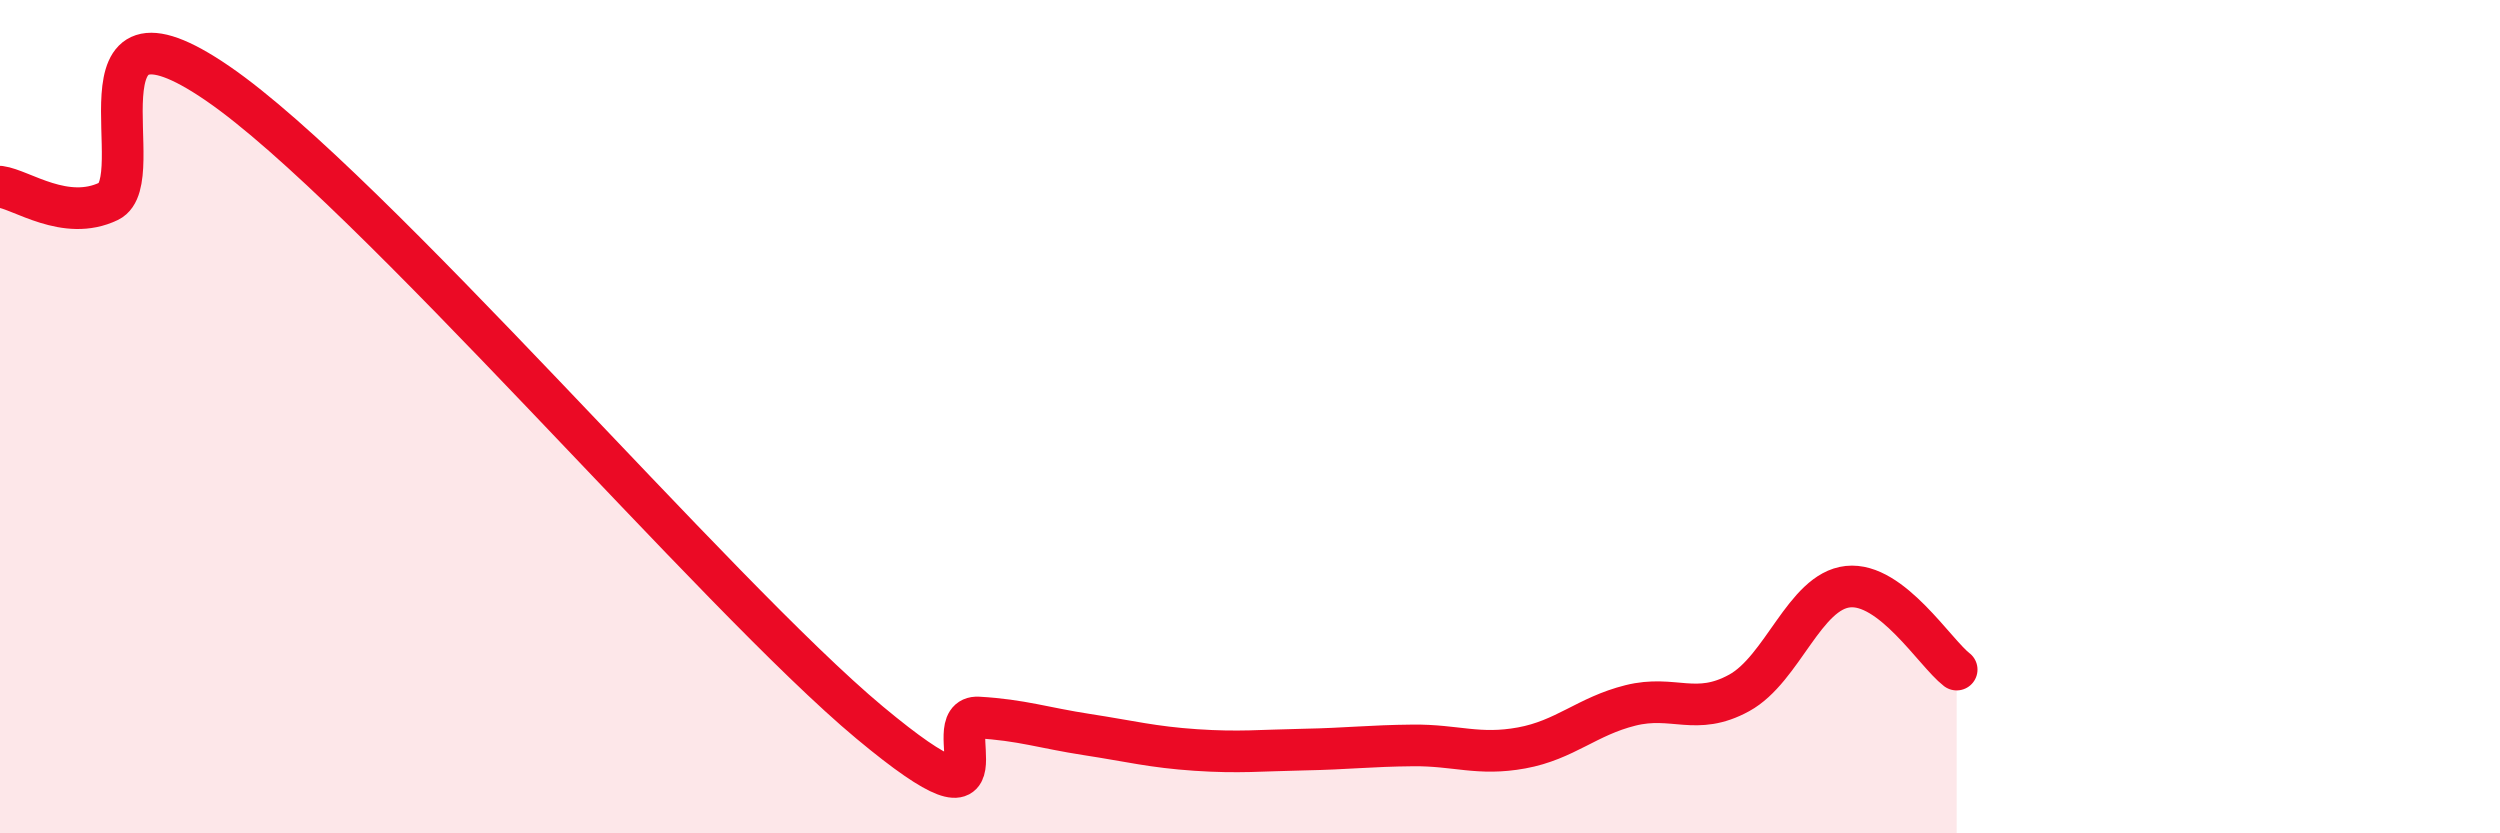 
    <svg width="60" height="20" viewBox="0 0 60 20" xmlns="http://www.w3.org/2000/svg">
      <path
        d="M 0,4.48 C 0.52,4.55 1.57,5.33 2.61,4.83 C 3.65,4.33 1.57,-0.5 5.22,2 C 8.87,4.5 17.22,14.3 20.87,17.34 C 24.52,20.38 22.44,17.16 23.48,17.22 C 24.52,17.28 25.05,17.47 26.09,17.63 C 27.13,17.79 27.66,17.93 28.7,18 C 29.74,18.07 30.26,18.01 31.3,17.99 C 32.34,17.97 32.87,17.9 33.91,17.89 C 34.95,17.88 35.48,18.14 36.52,17.95 C 37.56,17.76 38.09,17.19 39.13,16.93 C 40.17,16.67 40.7,17.2 41.74,16.63 C 42.78,16.06 43.31,14.19 44.35,14.08 C 45.39,13.97 46.44,15.67 46.96,16.07L46.96 20L0 20Z"
        fill="#EB0A25"
        opacity="0.1"
        stroke-linecap="round"
        stroke-linejoin="round"
      />
      <path
        d="M 0,4.48 C 0.52,4.55 1.57,5.33 2.61,4.83 C 3.65,4.33 1.57,-0.5 5.22,2 C 8.87,4.5 17.22,14.3 20.87,17.34 C 24.52,20.38 22.44,17.16 23.48,17.22 C 24.52,17.28 25.05,17.47 26.09,17.63 C 27.13,17.79 27.66,17.93 28.7,18 C 29.74,18.07 30.26,18.01 31.3,17.99 C 32.34,17.97 32.87,17.9 33.91,17.89 C 34.95,17.88 35.48,18.14 36.52,17.95 C 37.56,17.76 38.09,17.19 39.13,16.93 C 40.17,16.67 40.7,17.2 41.74,16.63 C 42.78,16.06 43.31,14.19 44.35,14.08 C 45.39,13.97 46.44,15.67 46.96,16.07"
        stroke="#EB0A25"
        stroke-width="1"
        fill="none"
        stroke-linecap="round"
        stroke-linejoin="round"
      />
    </svg>
  
